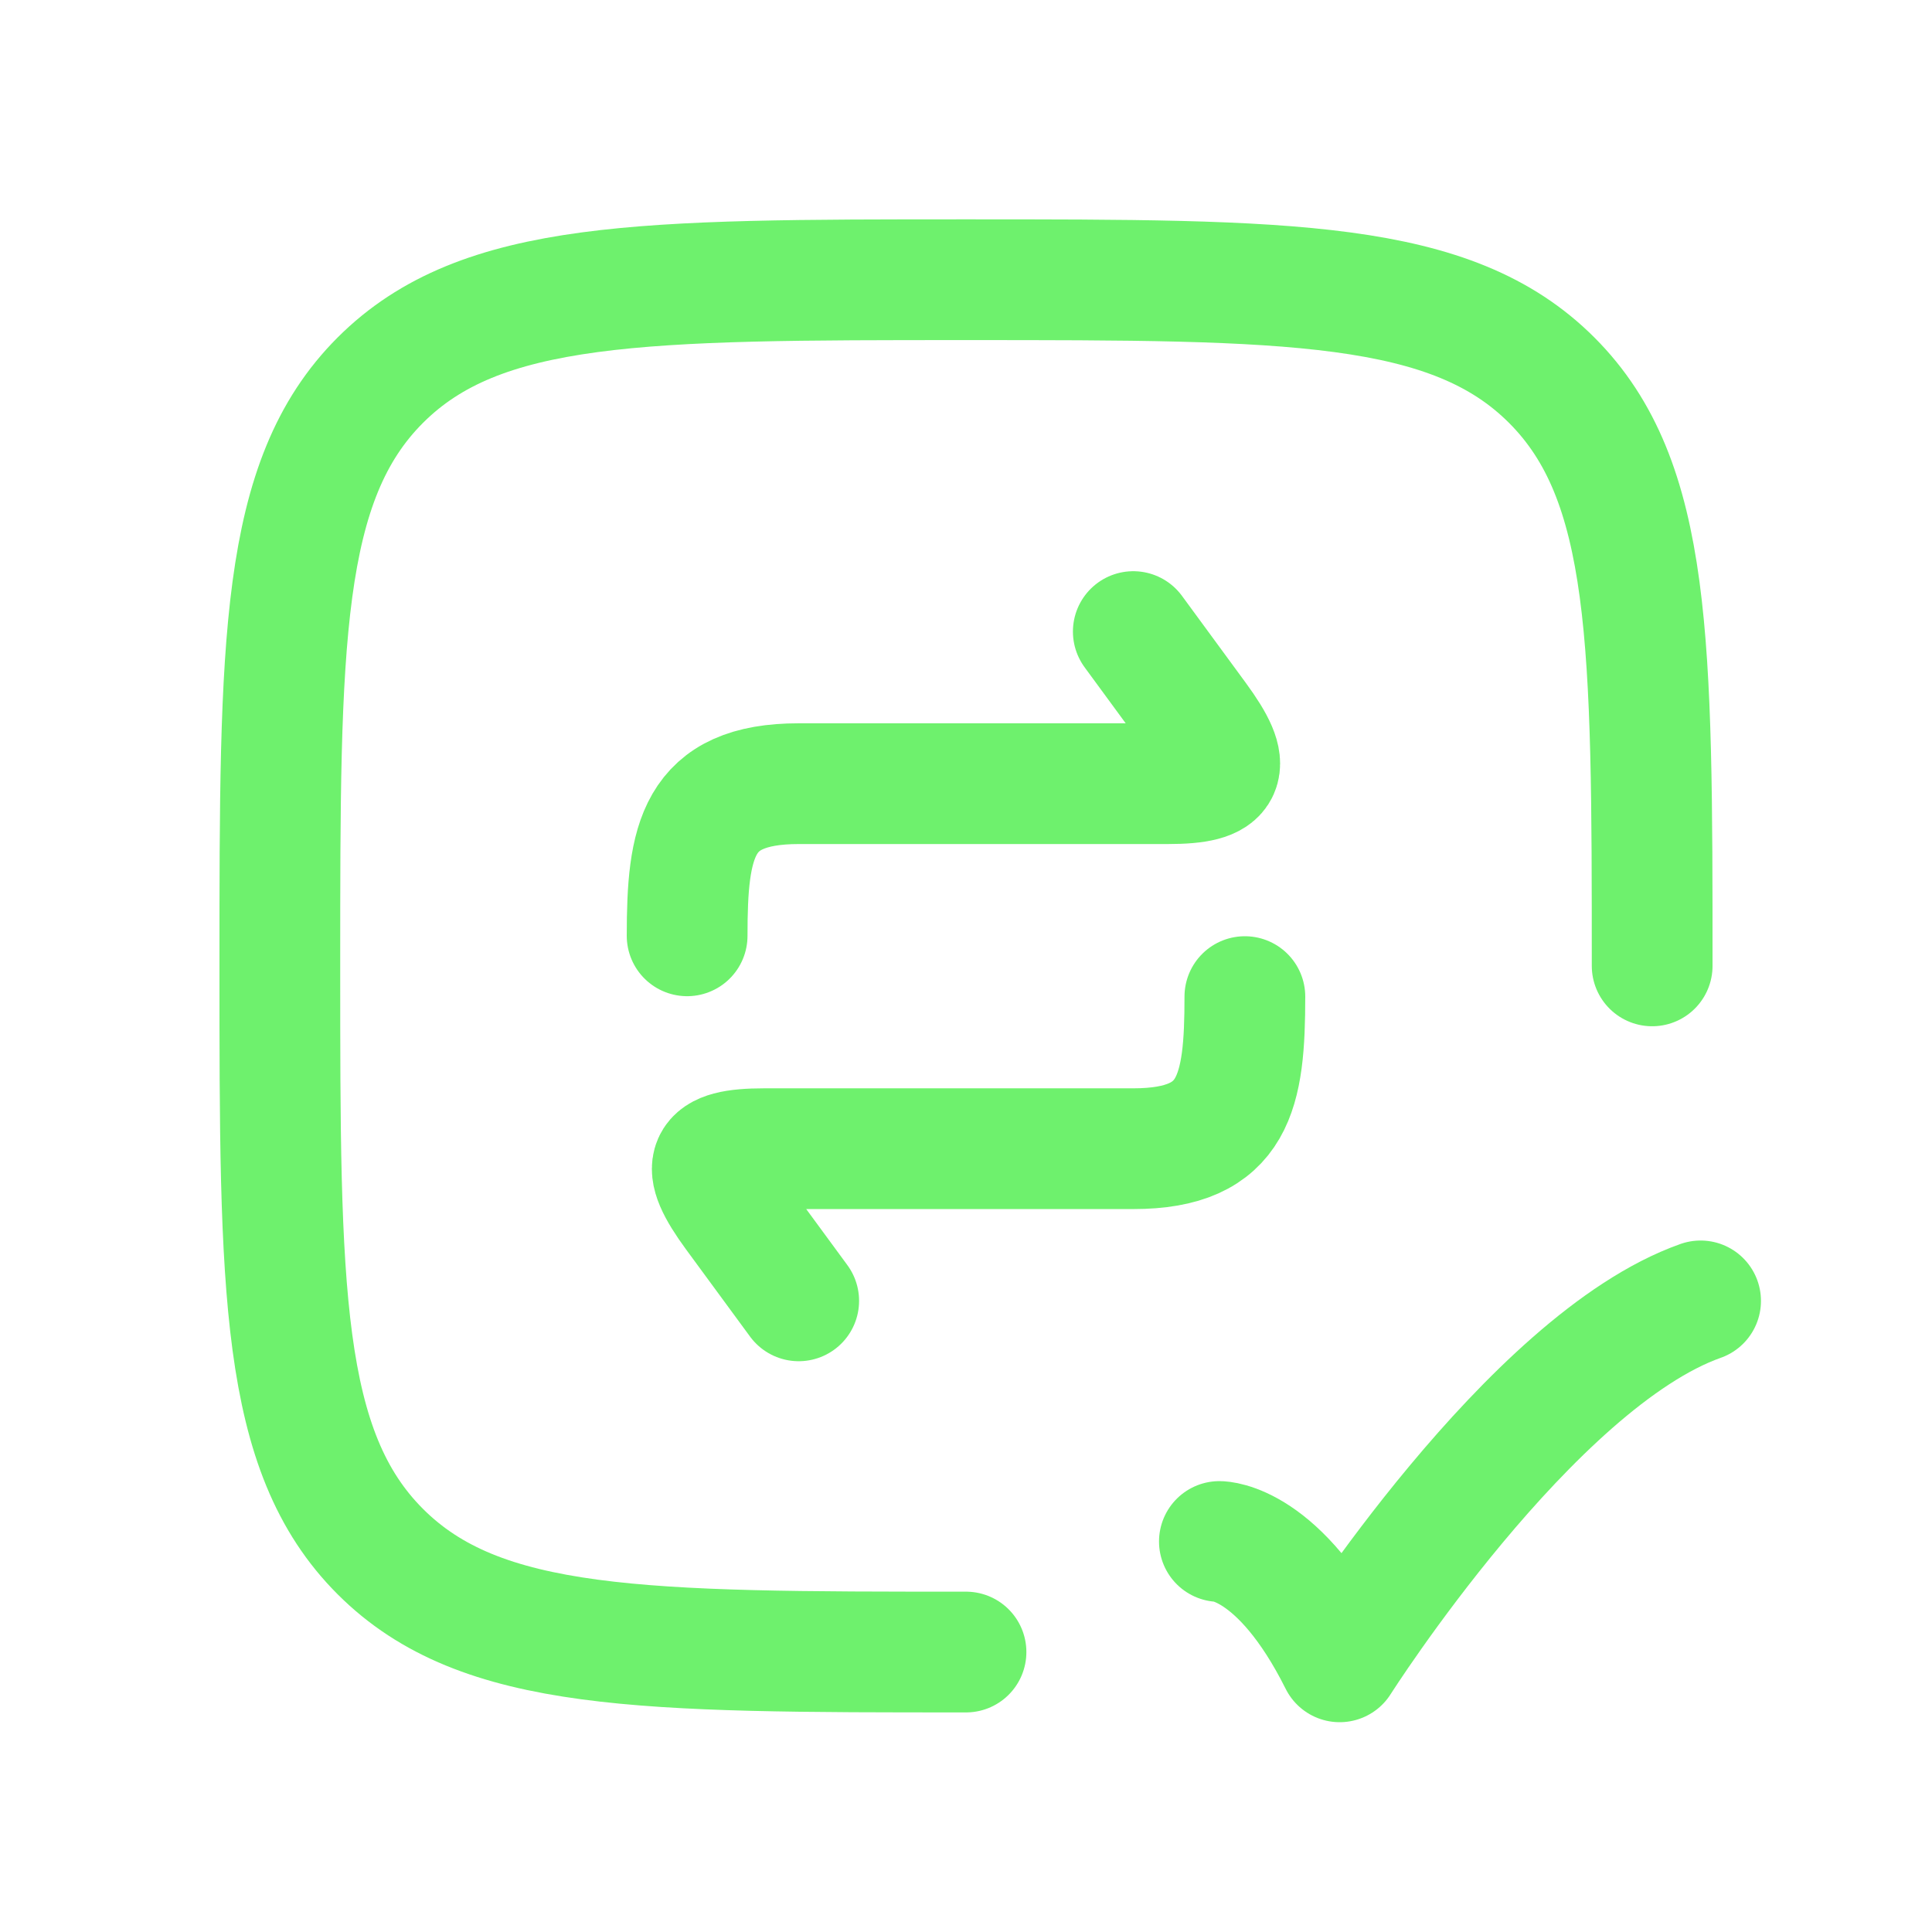 <svg width="32" height="32" viewBox="0 0 32 32" fill="none" xmlns="http://www.w3.org/2000/svg">
<path d="M18.771 10.461L19.828 11.902C20.436 12.731 20.324 12.98 19.346 12.98H13.229C11.541 12.98 11.381 13.925 11.381 15.5M13.229 21.546L12.171 20.105C11.564 19.277 11.676 19.026 12.654 19.026H18.771C20.458 19.026 20.619 18.082 20.619 16.507" stroke="#6EF16D" stroke-width="2" stroke-linecap="round" stroke-linejoin="round"/>
<path d="M27.365 15.998C27.365 10.64 27.365 7.961 25.701 6.297C24.037 4.633 21.357 4.633 16 4.633C10.641 4.633 7.963 4.633 6.299 6.297C4.635 7.961 4.635 10.641 4.635 15.998C4.635 21.357 4.635 24.035 6.299 25.699C7.963 27.363 10.643 27.363 16 27.363" stroke="#6EF16D" stroke-width="2" stroke-linecap="round" stroke-linejoin="round"/>
<path d="M20.197 25.532C20.197 25.532 21.193 25.532 22.189 27.525C22.189 27.525 25.353 22.543 28.167 21.547" stroke="#6EF16D" stroke-width="2" stroke-linecap="round" stroke-linejoin="round"/>
</svg>
